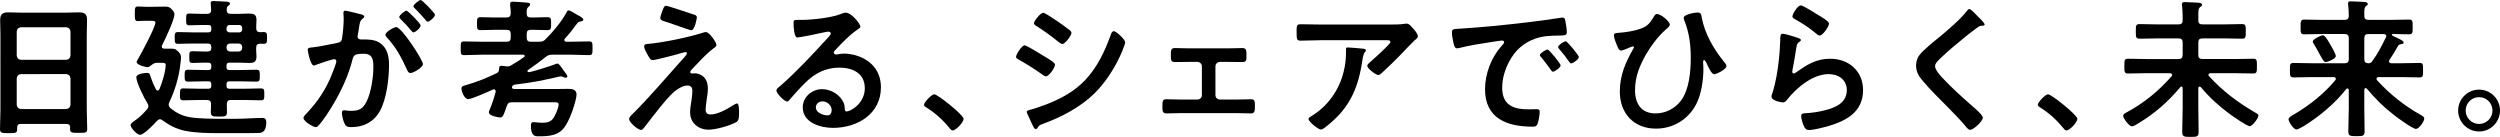 <?xml version="1.0" encoding="UTF-8"?><svg id="_レイヤー_2" xmlns="http://www.w3.org/2000/svg" viewBox="0 0 829.95 45.45" width="829.95" height="45.45"><defs><style>.cls-1{stroke-width:0px;}</style></defs><g id="_レイヤー_1-2"><path class="cls-1" d="m22.1,41.15H6.85c-.8,0-1.15.35-1.15,1.15v.5c0,1.4-.5,1.4-2.85,1.4-2.15,0-2.85,0-2.85-1.35,0-2.1.15-4.2.15-6.25V11.45c0-1.6-.1-3.15-.1-4.75C.05,4.7.85,4.1,2.8,4.1c1.45,0,2.9.1,4.4.1h14.6c1.45,0,2.9-.1,4.35-.1,1.9,0,2.75.5,2.75,2.55,0,1.6-.1,3.2-.1,4.8v25.05c0,2.1.15,4.15.15,6.25,0,1.4-.6,1.35-2.85,1.35s-2.85,0-2.85-1.35c0-.15,0-.3.05-.45-.05-.8-.4-1.15-1.2-1.15Zm-.1-21.3c.85-.1,1.3-.55,1.4-1.4v-8c-.1-.85-.55-1.3-1.4-1.4H6.95c-.85.1-1.3.55-1.4,1.4v8c.1.85.55,1.3,1.4,1.4h15.05Zm-16.45,14.95c.1.85.55,1.3,1.4,1.4h15.05c.85-.1,1.3-.55,1.4-1.4v-8.8c-.1-.85-.55-1.3-1.4-1.4H6.95c-.85.1-1.3.55-1.4,1.4v8.8Z"/><path class="cls-1" d="m62.7,38.85c2.8.55,7.95.6,11.95.6h3.1c3.2,0,7.1-.3,9.3-.3,1.15,0,1.35.65,1.35,1.65s-.25,2.35-1.1,2.95c-.5.35-1.05.4-1.65.4-2.1.05-4.25.05-6.4.05h-6.4c-3.7,0-7.95-.05-11.55-.8-2.9-.65-5-1.75-7.35-3.45-.25-.2-.5-.35-.85-.35-.45,0-.7.25-1,.55-.9,1-4.3,4.6-5.6,4.6-1.05,0-3.15-2.3-3.15-3.25,0-.45.65-.95,1.45-1.5l.55-.4c1.25-.9,2.4-2.1,3.45-3.3.25-.3.45-.6.45-1.05,0-.4-.15-.7-.35-1.05-1-1.5-3.65-6.85-3.65-8.55,0-1.15,2.7-1.45,3.55-1.45s.9.4,1.15,1.15c.5,1.55,1.05,2.85,1.8,4.3.15.25.3.4.6.4s.45-.25.6-.5c.85-2.05,2.05-5.85,2.05-8,0-.65-.45-.7-1.3-.7h-1.7c-.85,0-1.45.55-2.1,1.05-.35.25-.6.4-1,.4-.6,0-3.55-.75-3.55-1.7,0-.25.35-.85.5-1.05,1.05-1.8,5.75-10.55,5.75-12.1,0-.6-1.05-.55-2.05-.55h-1.3c-1.1,0-2,.1-2.5.1-1.05,0-1-.7-1-2.4s-.05-2.45,1-2.45c.5,0,1.3.1,2.5.1h2.65c1.3,0,2.6-.05,3.9-.05,1.2,0,1.6.2,2.4,1.1.35.4.7.9.7,1.45,0,1.85-3.1,8.3-4.05,10.2-.1.2-.15.3-.15.5,0,.5.4.7.85.7h1.85c1.2,0,1.8,0,2.65.85.65.65,1.05,1.15,1.05,2.1,0,.55-.2,2.1-.3,2.75-.5,4.1-1.8,8.3-3.55,12-.15.3-.25.55-.25.9,0,.5.25.85.6,1.15,1.85,1.55,3.75,2.5,6.1,2.95Zm7.45-29.6c0-.65-.3-.95-.95-.95h-2.6c-1.25,0-2.5.1-3.75.1-1.05,0-1.05-.45-1.05-1.95s0-1.95,1-1.95c1.3,0,2.55.1,3.8.1h2.15c.9,0,1.35-.35,1.35-1.3,0-.1-.15-2-.15-2.3,0-.6.45-.65.9-.65.75,0,3.35.15,4.25.2.4.05,1.25.05,1.25.65,0,.35-.25.5-.6.75-.45.3-.45.75-.5,1.25,0,1,.4,1.4,1.35,1.4h2.9c1.05,0,2.1-.1,3.15-.1,1.55,0,2.5.3,2.5,2.05,0,.95-.1,1.85-.1,2.75.05.95.35,1.35,1.35,1.4.4-.05.8-.05,1.2-.05,1.05,0,1.05.6,1.05,1.95s0,1.95-1.05,1.95c-.4,0-.8-.05-1.2-.05-1,.05-1.35.45-1.35,1.35-.05.95.1,1.95.1,2.9,0,1.65-.7,2.15-2.3,2.15-1.15,0-2.25-.1-3.35-.1h-3.35c-.65,0-.95.3-.95.95v.55c0,.7.3.95.95.95h3.7c1.75,0,3.5-.1,5.3-.1,1.1,0,1.1.55,1.1,1.95s0,2-1.05,2c-1.8,0-3.6-.1-5.35-.1h-3.7c-.65,0-.95.25-.95.95v.55c0,.7.3.95.95.95h5.55c1.7,0,3.35-.1,5-.1,1.05,0,1.05.6,1.05,2,0,1.3,0,1.95-1.05,1.95-1.65,0-3.3-.1-5-.1h-5.05c-.9,0-1.3.35-1.35,1.3,0,.9.05,1.8.05,2.7,0,1.45-.6,1.5-2.6,1.5-2.4,0-2.75-.05-2.75-1.85,0-.55.1-1.35.05-2.35,0-.95-.45-1.3-1.35-1.3h-2.9c-1.7,0-3.35.1-5,.1-1.1,0-1.05-.65-1.05-1.95,0-1.4,0-2,1.05-2,1.65,0,3.3.1,5,.1h3.4c.65,0,.95-.25.95-.95v-.55c0-.7-.3-.95-.95-.95h-1.5c-1.8,0-3.55.1-5.35.1-1.05,0-1.05-.6-1.05-2s0-1.95,1.1-1.95c1.75,0,3.55.1,5.3.1h1.5c.65,0,.95-.25.95-.95v-.55c0-.65-.3-.95-.95-.95h-1.55c-1.25,0-2.5.1-3.75.1-1.05,0-1.05-.45-1.05-1.95s0-1.95,1.05-1.95c1.25,0,2.5.1,3.75.1h1.3c.85,0,1.2-.4,1.2-1.2v-.25c0-.85-.35-1.2-1.2-1.2h-5.05c-1.6,0-3.2.1-4.85.1-1.05,0-1.05-.6-1.05-1.95s0-1.95,1.05-1.95c1.65,0,3.25.1,4.85.1h5.3c.65,0,.95-.3.95-.95v-.55Zm9.3,1.5c.6,0,.9-.4.95-.95v-.55c-.05-.55-.35-.95-.95-.95h-3.3c-.55.05-.9.4-.95.95v.55c.05.55.4.9.95.95h3.3Zm-4.25,5.15c0,.7.5,1.2,1.2,1.2h2.8c.75,0,1.2-.5,1.2-1.2v-.25c0-.75-.45-1.2-1.2-1.2h-2.8c-.7,0-1.2.45-1.2,1.2v.25Z"/><path class="cls-1" d="m119.6,4.7c.4.1,1.3.25,1.3.8,0,.3-.2.45-.45.65-.95.7-1.05,1.5-1.3,3.3-.1.55-.2,1.25-.35,2.05-.05.2-.1.4-.1.6,0,.7.5,1,1.1,1h.6c2,0,3.9,0,5.65,1.1,2.5,1.65,3.1,4.5,3.1,7.3,0,4.55-.8,11.3-3,15.3-2,3.65-5.4,5.4-9.45,5.4-1.1,0-1.8-.1-2.3-1.15-.45-.85-.9-2.65-.9-3.6,0-.45.15-.85.7-.85.5,0,1.25.2,2.25.2,2.75,0,4-.6,5.25-3.1,1.45-2.85,2.25-8.05,2.25-11.3,0-2.45-.15-4.55-3.2-4.55-2.8,0-3.35.4-3.7,1.8-1.25,5.1-3.7,10.45-6.4,14.95-1.1,1.9-3.45,5.6-4.95,7.1-.2.25-.5.5-.85.5-.9,0-4.1-1.9-4.1-3.05,0-.45.4-.85.7-1.15,3.95-4.1,6.95-8.55,8.95-13.9.35-.9,1.25-3.05,1.25-3.8,0-.45-.35-.65-.65-.65-.75,0-4.85,1.4-5.75,1.75-.3.1-.7.35-1.05.35-1.2,0-2.05-4.9-2.05-5.2,0-.75.85-.75,1.45-.8,2.8-.3,5.6-1,8.35-1.5,1-.2,1.45-.5,1.6-1.55.3-1.75.55-4.65.55-6.45,0-.8-.1-1.85-.1-1.95,0-.4.15-.75.6-.75.5,0,4.25.95,5,1.15Zm20.8,16.55c0,1.15-3.15,3-4.15,3-.65,0-.95-.65-1.15-1.15-1.9-4.1-3.55-7.35-6.7-10.7-.2-.25-.45-.55-.45-.85,0-.9,2.75-2.55,3.55-2.55,1.9,0,8.9,11,8.9,12.25Zm-.75-12.8c0,.8-1.75,2.3-2.4,2.3-.25,0-.5-.35-.7-.55-1.1-1.35-2.3-2.65-3.55-3.85-.2-.2-.45-.45-.45-.7,0-.6,1.8-2.1,2.4-2.1.5,0,4.7,4.3,4.7,4.9Zm4.75-3.55c0,.8-1.8,2.3-2.4,2.3-.3,0-.45-.25-.7-.55-1.15-1.35-2.3-2.6-3.55-3.85-.2-.15-.5-.45-.5-.7,0-.6,1.9-2.1,2.4-2.1.55,0,4.75,4.35,4.75,4.9Z"/><path class="cls-1" d="m184.8,29.55c1.25,0,2.45-.05,3.7-.05,1.4,0,2.9.15,2.9,1.9,0,.85-.55,2.9-.85,3.8-.75,2.4-1.65,4.85-3.1,6.95-2.05,2.9-5.25,3.1-8.5,3.1-1.1,0-2.7.2-2.7-3.5,0-.7.1-1.2.9-1.2.55,0,1.1.1,1.6.15.4,0,.8.05,1.2.05,1.4,0,2.55-.1,3.55-1.25.7-.75,1.95-3.7,1.95-4.75,0-.75-.5-.8-1.4-.8h-14.05c-1.05,0-1.45.3-1.8,1.35-1,2.9-1.2,3.7-2.2,3.7-.15,0-3.7-.4-3.7-1.75,0-.25.1-.45.2-.7.85-1.95,1.5-4,2.05-6.05v-.25c0-.35-.25-.6-.6-.6-.15,0-.25.05-.35.1-1.45.65-6.95,3.15-8.15,3.15-1.35,0-2.25-2.6-2.25-3.5,0-.85.7-.9,1.5-1.15,3.5-1,6.9-2.35,10.15-3.95.6-.3.75-.55.8-1.2.1-.75,0-1.25.85-1.25.35,0,1.1.1,1.5.15.15.05.3.05.45.05.6,0,.9-.15,1.4-.45,1.4-.8,2.8-1.7,4.1-2.65.15-.1.25-.2.25-.4,0-.25-.3-.35-.5-.4h-13.6c-2,0-4.05.15-6.05.15-1.15,0-1.1-.6-1.1-2.35s0-2.2,1.1-2.2c2,0,4.05.1,6.05.1h8.05c1,0,1.4-.4,1.4-1.4v-1.2c0-.95-.4-1.35-1.4-1.35h-4.25c-1.45,0-2.95.1-4.4.1-1.2,0-1.15-.75-1.15-2.15s-.05-2.15,1.15-2.15c1.45,0,2.95.1,4.4.1h4.25c.95,0,1.3-.35,1.4-1.3,0-.8-.05-1.95-.2-2.75v-.5c0-.6.4-.7.9-.7.85,0,3.45.2,4.4.3.45.05,1.35,0,1.35.65,0,.35-.25.5-.6.8-.55.45-.6,1-.55,2.2,0,.95.4,1.3,1.35,1.3h1.15c1.5,0,2.95-.1,4.45-.1,1.2,0,1.15.75,1.15,2.15s.05,2.15-1.15,2.15c-1.5,0-2.95-.1-4.45-.1h-1.15c-.95,0-1.35.4-1.35,1.35v1.2c0,1,.4,1.4,1.35,1.4h2.7c1.1,0,1.5-.1,2.3-.9,2.35-2.35,5.3-5.85,6.85-8.8.15-.3.3-.7.7-.7.55,0,2.45,1.2,3,1.55.7.35,1.9.95,1.9,1.5,0,.4-.45.55-.75.6-.85.1-.95.2-1.7,1.2-1.15,1.6-2.35,3.1-3.7,4.55-.1.15-.15.25-.15.45,0,.4.3.5.65.55h1.55c2,0,4-.1,6.05-.1,1.15,0,1.1.6,1.1,2.25s.05,2.3-1.1,2.3c-2.05,0-4.05-.15-6.05-.15h-6.1c-1.1,0-1.5.15-2.35.8-1.85,1.45-3.7,2.85-5.6,4.15-.2.1-.4.25-.4.5,0,.2.2.35.4.35,1,0,7.45-2.1,8.75-2.6.25-.1.55-.25.8-.25.5,0,1.2,1.05,1.75,1.85.1.1.25.3.4.55.45.65,1.15,1.45,1.15,1.8,0,.3-.2.5-.5.5-.25,0-.55-.1-.8-.2-.35-.15-.55-.25-.95-.25-.25,0-.5.1-.75.15-6,1.35-8.35,1.85-14.55,2.6-.4.15-.85.4-.85.9,0,.4.45.55.8.55h14.05Z"/><path class="cls-1" d="m234.6,33.1c-.1.8-.35,2.5-.35,3.25,0,1.1.5,1.65,1.65,1.65,2.4,0,5.4-1.75,7.4-3,.35-.2,1-.65,1.4-.65.7,0,.65,2.6.65,3.15,0,.9.05,2.5-.85,3-2.05,1.2-6.85,2.55-9.25,2.55-3.4,0-6.15-2.25-6.15-5.75,0-1.35.25-2.65.45-3.95.15-1.05.3-2.1.3-3.15,0-1.15-.45-1.8-1.65-1.8-1.55,0-3.3,1.15-4.45,2.1-2.5,2.15-7.3,8.5-9.5,11.35-.3.35-.9,1.3-1.4,1.3-1.05,0-4-2.5-4-3.65,0-.6.8-1.3,1.2-1.7,5.7-5.65,10.85-11.8,16.2-17.75.45-.5,1.8-1.85,1.8-2.35,0-.25-.2-.4-.45-.4-.4,0-2.5.65-3.05.8-1.15.3-7,1.85-7.85,1.85-.7,0-.9-.4-1.35-1.15-.1-.2-.2-.4-.35-.6-.4-.7-1.15-2-1.15-2.8,0-.65.5-.75,1.05-.8,4.9-.4,13.35-2.15,18.05-3.6.4-.15.95-.35,1.4-.35,1.2,0,3.5,3.5,3.5,4.25,0,.55-.65.95-1.1,1.25-2.5,1.9-4.75,4.45-6.95,6.75-.25.25-.65.65-.65,1,0,.3.25.5.5.5.35,0,.65-.05,1-.05,1.35,0,4.35.85,4.35,5,0,1.2-.2,2.55-.4,3.75Zm-4.2-28.25c.5.15.95.35.95.95,0,.25-.7,4.25-1.85,4.25-.35,0-3.15-1-5.3-1.75-.95-.35-1.8-.65-2.15-.75-1.75-.55-2.85-.75-2.85-1.55,0-.55.55-1.95.75-2.55.5-1.35.7-1.55,1.25-1.55.4,0,8.1,2.6,9.2,2.95Z"/><path class="cls-1" d="m285.65,8.85c0,.35-.55.65-1.1,1.05-2.8,1.95-4.9,4.25-7.25,6.7-.2.2-.5.55-.5.85,0,.4.4.65.85.65.2,0,.45-.05.65-.1.65-.15,1.4-.2,2.05-.2,2,0,4.35.6,6.15,1.5,3.9,2,5.95,5.35,5.95,9.7,0,8.85-7.85,13.45-15.9,13.45-4.15,0-10.05-1.7-10.05-6.8,0-3.45,3.05-6.05,6.4-6.05,2.6,0,5.25,1.4,6.65,3.55.75,1.15.9,1.9.9,3.2.05.35.2.65.6.65,1.3,0,6.05-2.65,6.05-7.7s-4.1-6.85-8.45-6.85-8,1.75-11.2,4.9c-1.95,1.9-3.75,3.95-5.55,6-.15.2-.3.35-.55.35-1.05,0-3.6-2.8-3.6-3.6,0-.6.75-1.15,1.2-1.5,5.15-4.45,10.95-10.65,15.55-15.7.4-.4,1.3-1.3,1.3-1.8,0-.45-.45-.6-.85-.6-.25,0-.9.15-1.2.2-1.2.3-8.25,1.75-9.05,1.75-1.1,0-1.25-3.75-1.25-4.6,0-1.15.05-1.25,1.55-1.25h1.2c3.2,0,9.75-.7,12.65-1.85.55-.2,1.35-.55,1.9-.55,2,0,4.9,3.8,4.9,4.65Zm-12.65,24.8c-1.1,0-2.15.8-2.15,2,0,1.8,2.4,2.65,3.9,2.65.95,0,1.35-.9,1.35-1.7,0-1.55-1.35-2.95-3.1-2.95Z"/><path class="cls-1" d="m310.15,31.3c1.15,0,9.75,6.9,9.75,8.15,0,1.1-2.5,3.85-3.65,3.85-.4,0-.75-.45-1-.75-2.15-2.65-4.7-5-7.6-6.8-.35-.2-.9-.5-.9-.95,0-.85,2.55-3.5,3.4-3.5Z"/><path class="cls-1" d="m340.15,15.05c.65,0,5.35,2.9,6.2,3.45,1.35.8,3.9,2.2,3.9,3,0,.9-2,3.85-3,3.85-.35,0-.85-.35-1.15-.55-2.8-2-5-3.35-7.95-5.05-.35-.2-.85-.4-.85-.85,0-.8,1.9-3.85,2.85-3.85Zm1.65,21.45c1.35-.3,4.55-1.45,5.95-2,4.85-1.95,8.8-4.1,12.45-7.85,4.05-4.25,6.6-9.65,8.55-15.1.2-.5.4-1.2,1.05-1.2.75,0,3.75,2.75,3.75,3.75,0,.35-.4,1.25-.65,1.95-.1.35-.25.6-.3.8-2,4.95-5.4,10.35-9.25,14.15-4.65,4.55-11,7.9-17.1,10.1-1.2.45-1.3.55-1.9,1.45-.1.15-.3.3-.5.3-.55,0-.95-1.1-1.25-1.7-.55-1.2-1.1-2.4-1.65-3.6-.05-.1-.1-.3-.1-.45,0-.4.65-.5.95-.6Zm9.6-29.2c1.05.75,2.85,2,3.75,2.75.3.25.55.5.55.85,0,.9-2.1,3.7-3,3.7-.4,0-.95-.4-1.25-.65-2.35-1.9-4.8-3.7-7.35-5.3-.35-.2-.85-.5-.85-.95,0-.7,2.15-3.45,3.05-3.45.6,0,3,1.65,4.35,2.55.35.2.6.4.75.5Z"/><path class="cls-1" d="m407.7,16.05c1.7,0,3.5-.1,4.75-.1,1.35,0,1.35.8,1.35,2.65,0,1.4-.05,2-1.35,2-1.6,0-3.2-.05-4.75-.05h-2.7c-.8,0-1.5.65-1.5,1.45v9.6c0,.8.65,1.45,1.5,1.45h5.35c1.65,0,3.35-.1,5.05-.1,1.25,0,1.2.95,1.2,2.5,0,1.3-.05,2.2-1.3,2.2-1.65,0-3.3-.1-4.95-.1h-18.2c-1.65,0-3.3.1-4.95.1-1.3,0-1.3-.95-1.3-2.2,0-1.55-.05-2.5,1.2-2.5,1.65,0,3.4.1,5.05.1h5.35c.85,0,1.5-.65,1.5-1.45v-9.6c0-.8-.7-1.45-1.5-1.45h-2.7c-1.55,0-3.15.05-4.75.05-1.3,0-1.35-.65-1.35-2,0-1.9,0-2.65,1.35-2.65s2.9.1,4.75.1h12.9Z"/><path class="cls-1" d="m461.15,8.15c1.65,0,3.6,0,5.2-.25.2-.05.4-.05.65-.05.75,0,1.25.65,1.85,1.3.6.65,1.85,2,1.85,2.9,0,.55-.7,1.05-1.1,1.35-.3.25-4.05,4.15-4.65,4.8-1.75,1.8-4.35,4.35-6.2,6-.35.3-.7.7-1.2.7-.85,0-3.65-2.2-3.65-3.05,0-.5.9-1.2,1.25-1.5.9-.8,6.45-5.7,6.45-6.4s-1.1-.6-1.55-.6h-21.45c-2.3,0-4.55.15-6.8.15-1.3,0-1.35-.55-1.35-2.55v-1c0-1.3.1-1.9,1.25-1.9,2.3,0,4.6.1,6.9.1h22.55Zm-8.75,8c.35.05,1.05.05,1.05.6,0,.2-.15.35-.3.5-.65.7-.85,2.65-1,3.6-1.45,9.15-4.55,15.5-12,21.25-.4.3-1.1.9-1.65.9-.85,0-4.1-2.6-4.1-3.5,0-.45.5-.65,1.2-1.1,5.3-3.3,8.95-8.5,10.45-14.55.7-2.7.8-4.7.8-7.45,0-.4,0-.65.5-.65.65,0,4.3.3,5.05.4Z"/><path class="cls-1" d="m484.9,9.5c7.3-.45,14.6-1.2,21.85-2.05,3.8-.45,7.6-.95,11.35-1.55.2-.05.45-.05.65-.05.75,0,.85.65.95,1.25.2.85.45,2.8.45,3.65,0,1.1-1.05,1-2.25,1.05-2.9.05-5.45.05-8.3,1.05-3.85,1.4-6.55,3.85-8.5,7.45-1.45,2.65-2.4,5.75-2.4,8.8,0,5.8,3.7,7.2,8.8,7.2.85,0,1.95-.05,2.5-.05.75,0,1.15.05,1.15.85,0,1-.35,3.2-.75,4.1-.35.75-.75.85-1.6.85-8.5,0-15.8-2.7-15.8-12.45,0-5.1,2.1-10.6,5.5-14.35.55-.6.85-.95.85-1.2,0-.45-.4-.6-.75-.6s-2.65.4-3.15.45c-3.35.5-7.85,1.2-11.05,2.05-.25.05-.5.1-.75.1-.7,0-.95-1.1-1.1-1.65-.2-.85-.55-2.75-.55-3.6,0-1.3.7-1.15,2.9-1.3Zm33.2,12.2c0,.75-2,2.1-2.55,2.1-.35,0-.5-.35-.7-.6-1-1.45-2.1-2.85-3.2-4.2-.15-.15-.45-.45-.45-.7,0-.6,2-1.85,2.55-1.85s4.35,4.65,4.35,5.25Zm6.05-2.75c0,.7-1.95,2.1-2.55,2.1-.35,0-.55-.4-.75-.65-.8-1.2-2.25-3.05-3.25-4.15-.15-.15-.35-.45-.35-.65,0-.6,1.95-1.9,2.55-1.9.5,0,4.35,4.65,4.35,5.25Z"/><path class="cls-1" d="m554.35,8.2c0,.55-1.05,1.35-1.45,1.7-2.45,2.2-4.8,5.3-6.45,8.15-2.15,3.8-3.65,7.45-3.65,11.9s2.05,7.7,6.8,7.7c3.35,0,6.45-1.6,8.45-4.25,2.75-3.7,3.25-9.65,3.25-14.15s-.5-8.4-2.2-12.65c-.1-.2-.15-.5-.15-.7,0-1.1,3.65-1.75,4.6-1.75,1.2,0,1.25.75,1.4,1.7,1,5.35,3.95,10.4,7.3,14.55.35.4.9,1,.9,1.55,0,1.1-3.4,2.7-4.05,2.7-.85,0-1.75-2-2.1-2.7-.15-.4-.85-2-1.25-2-.35,0-.35.4-.35.65,0,.8.1,1.55.1,2.3,0,3.6-.7,8.4-2.35,11.6-2.6,5.1-7.65,8.2-13.4,8.2-7.35,0-12-5.05-12-12.3,0-5.35,1.85-9.65,4.5-14.25.05-.1.2-.3.2-.45s-.15-.3-.35-.3c-.25,0-1.3.45-1.65.6-.45.2-1.9.8-2.3.8-.55,0-.85-.65-1.05-1.05-.45-1-1.3-3-1.3-4.05,0-.65.45-.7,1.5-.8,2.65-.2,5.35-.6,7.8-1.55,1.85-.7,2.75-1.85,3.75-3.5.3-.5.6-1.2,1.25-1.2,1.3,0,4.25,2.45,4.25,3.55Z"/><path class="cls-1" d="m596.95,12.6c.35.15.9.3.9.7,0,.3-.25.45-.45.55-.8.5-.85.95-1.05,1.95-.4,2.3-.7,4.65-1.2,6.95-.05.3-.15.75-.15,1.05s.15.6.5.6c.25,0,.45-.15.65-.3,3.7-2.6,6.7-4.6,11.45-4.6,6.15,0,10.9,4.1,10.9,10.4,0,7.1-5.3,10.1-11.35,11.9-1.55.45-4.95,1.35-6.5,1.35-1.1,0-1.4-.45-1.85-1.4-.35-.75-.85-2.4-.85-3.25,0-.8.6-.85,1.25-.9,2.15-.1,4.55-.45,6.65-1,3.55-.9,7.25-2.45,7.25-6.7,0-3.45-2.8-5.3-6-5.3-5.25,0-10.55,4.4-13.7,8.35-.4.5-.8,1.05-1.5,1.05-.45,0-3.8-.5-3.8-1.95,0-.5.35-1.25.5-1.75.45-1.6.85-3.25,1.15-4.9.65-3.6,1.05-7.25,1.2-10.9,0-.4.05-.75.05-1.1,0-1.45.05-2.2.85-2.2.75,0,4.25,1.1,5.1,1.4Zm.9-10.8c.75,0,4.8,2.6,5.7,3.15.75.45,3.65,2.05,3.65,2.9,0,.9-2.05,3.95-3.1,3.95-.55,0-1.2-.7-1.6-1-1.9-1.6-4.15-3.05-6.3-4.25-.5-.3-1.15-.55-1.15-1.1,0-.65,1.6-3.65,2.8-3.65Z"/><path class="cls-1" d="m658.85,8.1c0,.5-.7.45-1.05.45-.55.05-.95.25-1.35.6-1.25.9-2.5,1.85-3.75,2.85-2.8,2.3-5.65,4.6-8.25,7.1-.95.9-2.05,1.9-2.05,2.85,0,1.25,1.65,3.05,2.5,3.95,2.85,3.05,5.95,5.85,9.05,8.6.85.75,4.3,3.55,4.3,4.55,0,1.2-3.05,4.05-4.25,4.05-.55,0-1.25-.9-1.55-1.3-1.9-2.25-4-4.35-6.05-6.45-2.7-2.7-5.45-5.4-7.9-8.3-1.4-1.6-2.4-3.05-2.4-5.3,0-1.25.35-2.45,1.1-3.45,1.25-1.65,4.7-4.45,6.45-5.85,2.95-2.45,7-5.85,9.35-8.85.2-.25.45-.6.75-.6.65,0,2.1,1.7,2.65,2.25.45.45,2.45,2.3,2.45,2.85Z"/><path class="cls-1" d="m679.9,31.3c1.15,0,9.75,6.9,9.75,8.15,0,1.1-2.5,3.85-3.65,3.85-.4,0-.75-.45-1-.75-2.15-2.65-4.7-5-7.6-6.8-.35-.2-.9-.5-.9-.95,0-.85,2.55-3.5,3.4-3.5Z"/><path class="cls-1" d="m724.6,29.25c0-.25-.1-.5-.45-.5-.15,0-.25.05-.35.2-4.05,4.85-8.5,8.75-14,12.05-.55.35-1.55.95-2.05.95-.9,0-2.9-2.65-2.9-3.5,0-.55.7-.9,1.15-1.15,5.95-3.25,10.4-6.9,14.9-11.95.1-.15.2-.25.2-.45,0-.45-.35-.55-.7-.6h-7.75c-2.1,0-4.15.1-6.2.1-1.25,0-1.2-.65-1.2-2.45s-.05-2.45,1.2-2.45c2.05,0,4.1.1,6.2.1h10.55c1,0,1.4-.4,1.4-1.4v-4.1c0-.95-.4-1.35-1.4-1.35h-7.1c-1.95,0-3.9.1-5.85.1-1.2,0-1.2-.6-1.2-2.45s0-2.4,1.2-2.4c1.95,0,3.9.1,5.85.1h7.1c1,0,1.4-.4,1.4-1.4v-1.35c0-1.15-.1-2.35-.2-3.45,0-.15-.05-.35-.05-.5,0-.65.45-.7.95-.7.95,0,3.35.15,4.45.2.4.05,1.3.05,1.3.7,0,.35-.25.45-.65.75-.55.45-.6,1-.6,2.7v1.75c0,.95.45,1.3,1.4,1.3h7.3c1.95,0,3.9-.1,5.85-.1,1.25,0,1.2.65,1.2,2.4s.05,2.45-1.2,2.45c-1.95,0-3.9-.1-5.85-.1h-7.3c-1,0-1.4.4-1.4,1.35v4.1c0,1,.4,1.4,1.4,1.4h10.65c2.1,0,4.15-.1,6.2-.1,1.25,0,1.2.65,1.2,2.45s.05,2.45-1.2,2.45c-2.05,0-4.1-.1-6.2-.1h-8c-.35.05-.7.15-.7.55,0,.2.1.3.2.45,4.35,4.75,9.45,8.65,15.05,11.9.65.35,1.35.7,1.35,1.15,0,.9-2,3.55-2.9,3.55s-5.75-3.4-6.7-4.1c-3.6-2.65-6.65-5.45-9.5-8.85-.1-.1-.25-.2-.4-.2-.35,0-.45.3-.45.55v6.7c0,2.6.1,5.2.1,7.75,0,1.65-.55,1.7-2.7,1.7s-2.75-.05-2.75-1.75c0-2.55.15-5.1.15-7.7v-6.75Z"/><path class="cls-1" d="m785.3,29.25c-.15,0-.4.15-.4.55v5.95c0,2.6.1,5.2.1,7.8,0,1.6-.55,1.65-2.7,1.65s-2.7-.05-2.7-1.65c0-2.6.15-5.2.15-7.8v-5.85c-.05-.25-.15-.55-.45-.55-.15,0-.25.1-.4.2-3.65,4.75-9.05,9.2-14.15,12.35-.95.55-2,1.1-2.35,1.1-.95,0-2.65-2.5-2.65-3.45,0-.6,1.3-1.3,1.85-1.6,5.1-3,9.85-6.75,13.65-11.3.1-.15.2-.25.2-.5,0-.4-.4-.55-.75-.55h-7.1c-2.1,0-4.15.1-6.2.1-1.2,0-1.2-.55-1.2-2.4s0-2.4,1.2-2.4c2.05,0,4.1.1,6.2.1h10.75c.95,0,1.4-.4,1.4-1.4v-6.9c0-1-.45-1.4-1.4-1.4h-7.6c-1.9,0-3.85.1-5.8.1-1.25,0-1.2-.65-1.2-2.45s0-2.45,1.2-2.45c1.95,0,3.9.1,5.8.1h7.6c.95,0,1.4-.4,1.4-1.4,0-1.1-.1-2.4-.2-3.55,0-.2-.05-.35-.05-.55,0-.6.45-.65.95-.65.95,0,3.25.15,4.35.2.45.05,1.25.1,1.25.7,0,.3-.25.45-.6.7-.5.4-.55,1.05-.55,2.1v1.15c0,.95.45,1.3,1.4,1.3h7.65c1.9,0,3.85-.1,5.8-.1,1.25,0,1.2.65,1.2,2.45s.05,2.45-1.2,2.45c-1.8,0-3.55-.1-5.35-.1-.15,0-.35.1-.35.3s.7.5.9.6c2.15.95,3,1.4,3,1.9s-.5.5-.75.55c-.5.05-.85.2-1.1.6-1.1,1.9-1.7,2.95-2.85,4.65-.1.15-.15.25-.15.45,0,.45.35.6.75.65h3.2c2.05,0,4.1-.1,6.2-.1,1.2,0,1.15.6,1.15,2.4s.05,2.4-1.15,2.4c-2.1,0-4.15-.1-6.2-.1h-7.4c-.35,0-.7.15-.7.55,0,.2.05.3.15.45,4.2,4.65,9.15,8.55,14.6,11.6.7.4,1.1.65,1.1,1.15,0,1-1.75,3.45-2.75,3.45-1.05,0-6.1-3.65-7.15-4.5-3.6-2.75-6.25-5.4-9.15-8.85-.15-.1-.25-.2-.45-.2Zm-13.2-8.65c-.6,0-1-.75-2-2.55-.45-.85-1.05-1.95-1.85-3.3-.15-.25-.45-.65-.45-.95,0-.85,2.8-2.1,3.35-2.1.8,0,2.15,2.55,2.55,3.25.4.6,1.75,3.05,1.75,3.65,0,.95-2.7,2-3.35,2Zm20.1-8.6c0-.5-.4-.65-.85-.7h-5.1c-.95,0-1.35.4-1.35,1.4v6.9c0,.95.35,1.35,1.3,1.4.7,0,1-.2,1.35-.7,1.95-2.7,3.05-4.9,4.5-7.85.1-.15.15-.25.15-.45Z"/><path class="cls-1" d="m829.95,36.7c0,3.8-3.1,6.95-6.95,6.95s-6.95-3.15-6.95-6.95,3.1-6.95,6.95-6.95,6.95,3.1,6.95,6.95Zm-11.4,0c0,2.45,2,4.45,4.45,4.45s4.45-2,4.45-4.45-1.95-4.45-4.45-4.45-4.45,2-4.45,4.45Z"/></g></svg>
